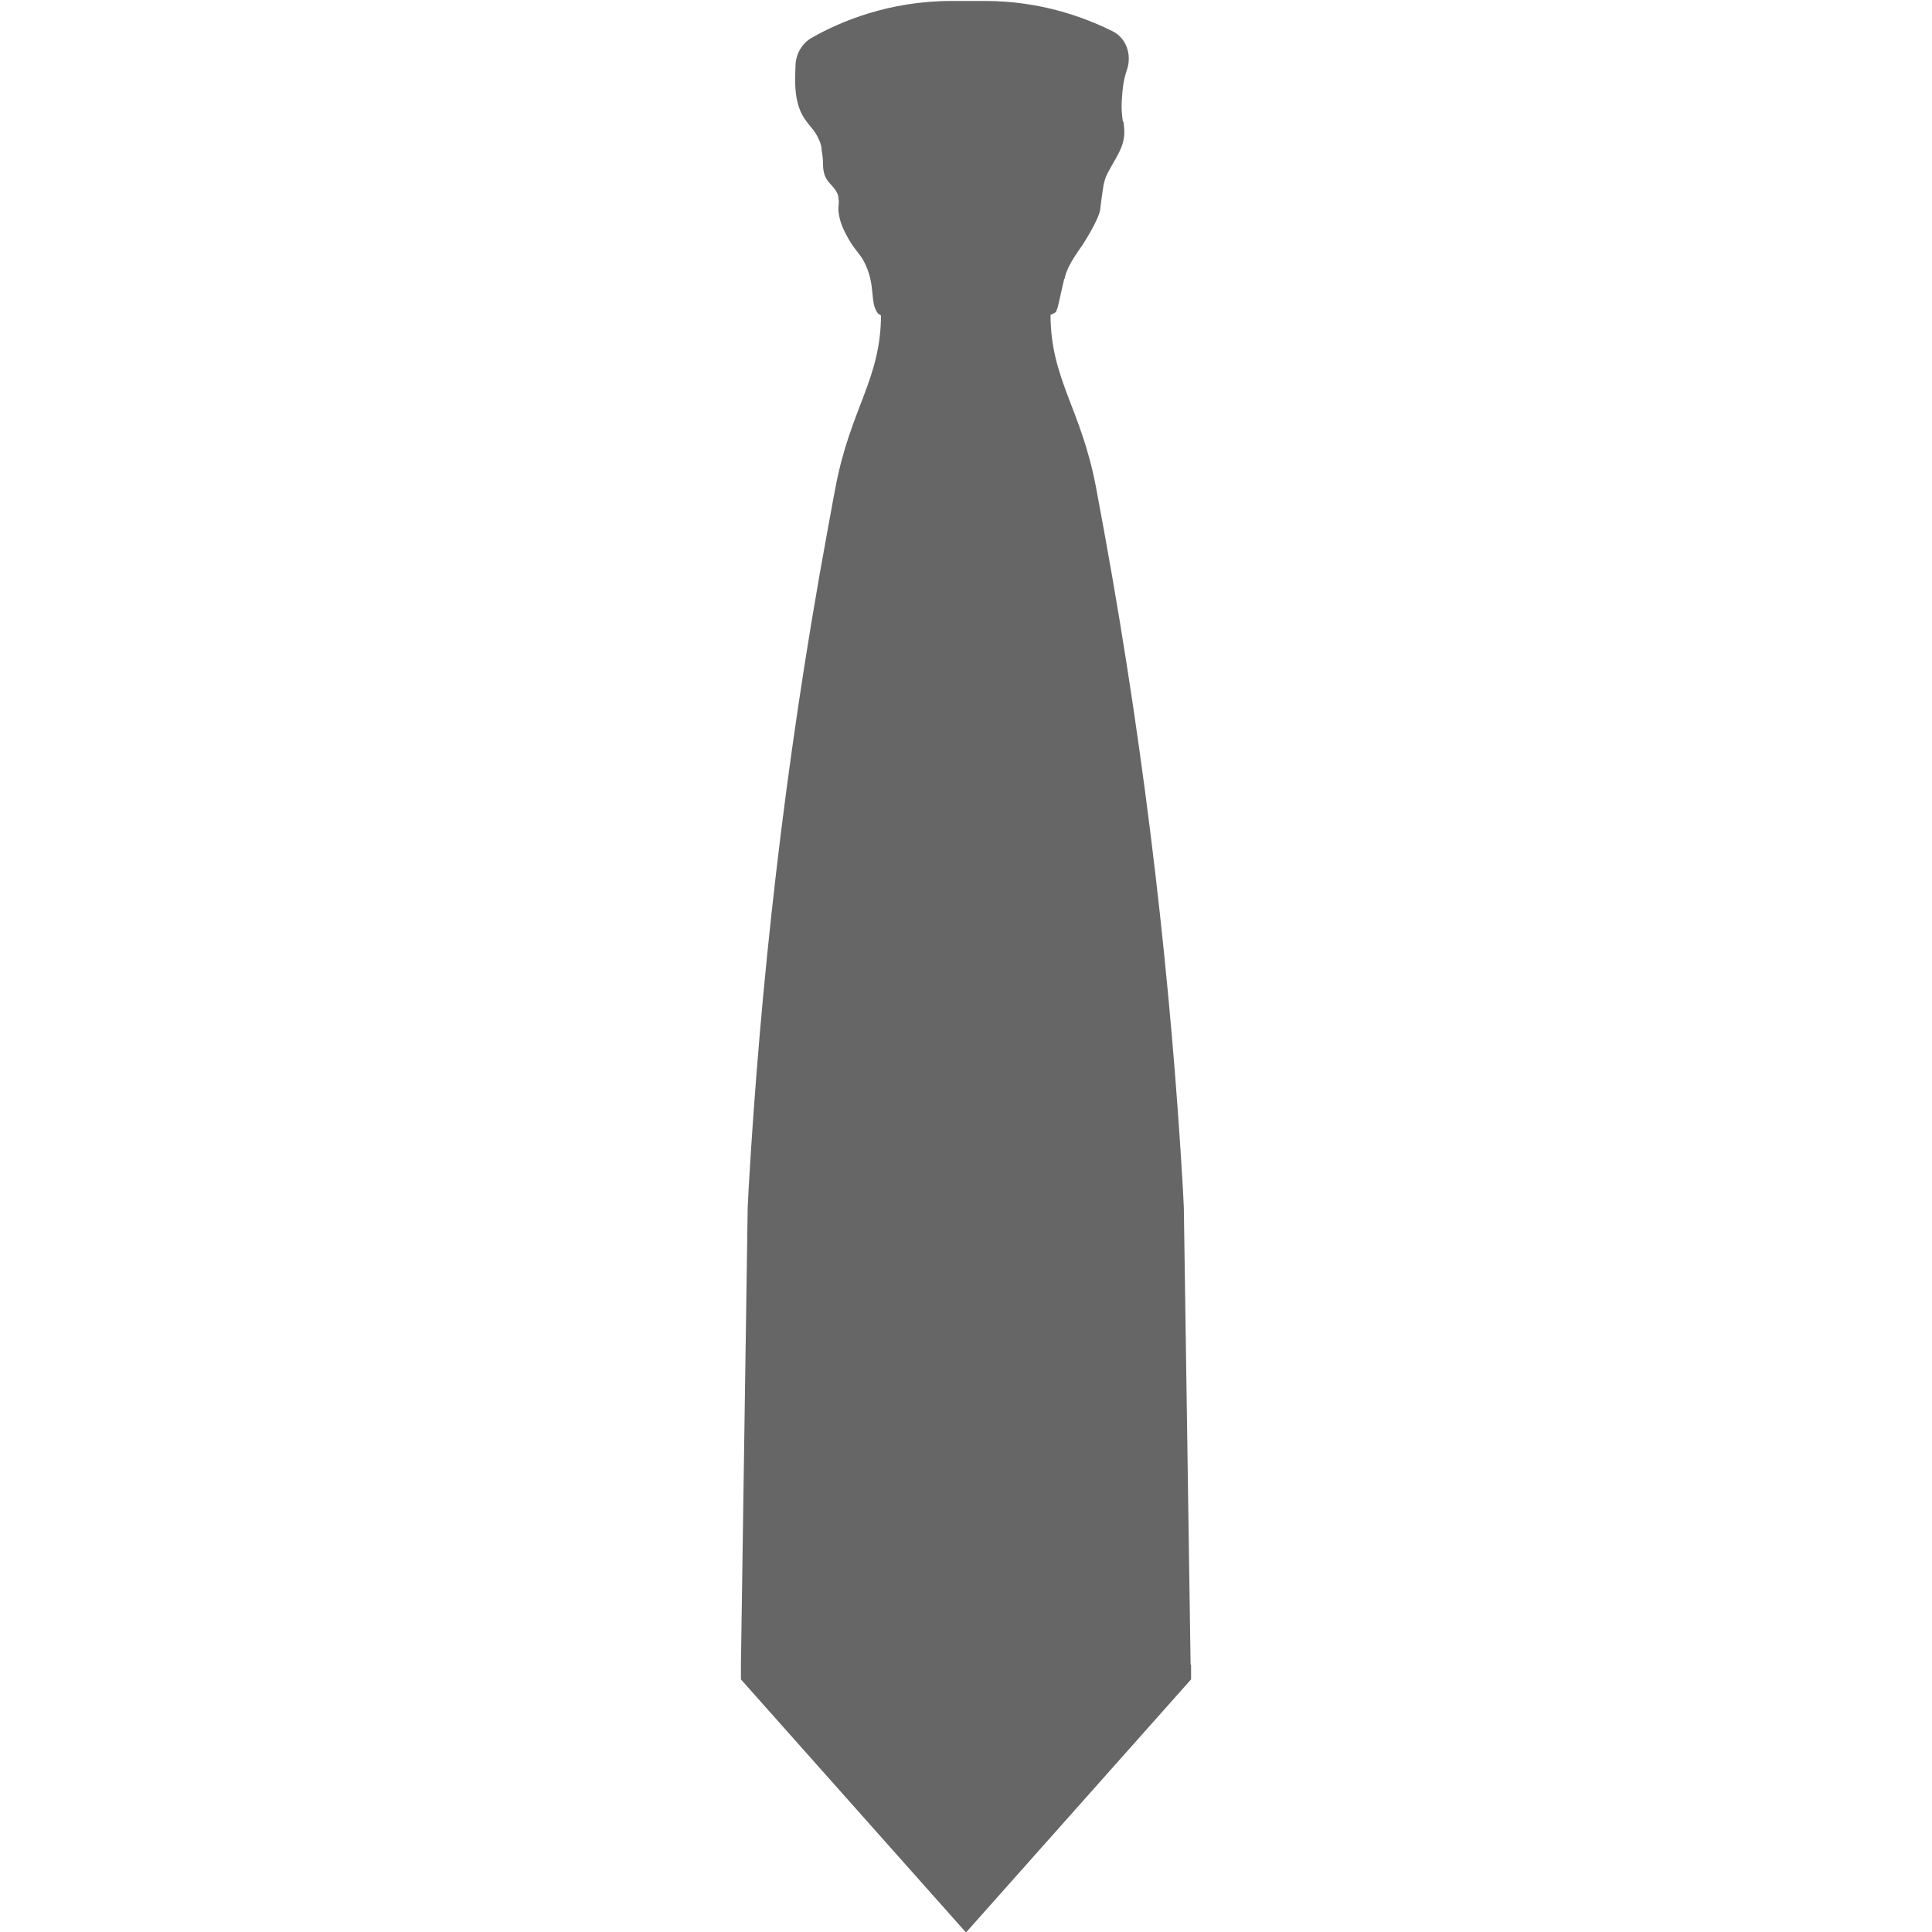 <?xml version="1.0" encoding="UTF-8"?><svg xmlns="http://www.w3.org/2000/svg" viewBox="0 0 40 40"><defs><style>.f{fill:#666;}</style></defs><g id="a"><g><g id="b"><path class="f" d="M24.66,34.47v.3l-4.66,5.24h0l-4.66-5.24v-.3l.12-8.11,.02-1.35h0l.02-.41c.24-4.14,.73-8.72,1.63-13.6,.06-.31,.11-.62,.17-.92,.31-1.63,.94-2.23,.94-3.57h3.51c0,1.34,.63,1.94,.94,3.57,.06,.31,.11,.61,.17,.92,.89,4.88,1.39,9.46,1.63,13.6l.02,.4h0l.02,1.35,.12,8.11Z"/></g><path class="f" d="M23.26,2.51c.02,.18,.04,.32-.04,.53-.08,.2-.2,.37-.29,.55-.04,.07-.06,.15-.08,.23h0c-.03,.18-.07,.48-.07,.51-.03,.23-.38,.76-.38,.76-.06,.08-.1,.15-.15,.22-.09,.14-.16,.27-.2,.42,0,.02-.01,.04-.02,.06-.08,.32-.12,.59-.17,.67-.35,.3-3.47,.32-3.69,.02-.17-.23-.03-.58-.28-1.06-.11-.21-.19-.22-.37-.56-.09-.17-.14-.31-.16-.48-.01-.14,.02-.16,0-.27h0c0-.07-.03-.12-.06-.17-.08-.12-.2-.19-.24-.36-.04-.18,0-.22-.05-.47,0-.01,0-.03,0-.04h0c-.01-.07-.03-.13-.06-.19-.12-.28-.34-.35-.44-.77-.06-.24-.05-.5-.04-.74h0c0-.25,.14-.48,.34-.59,.58-.33,1.59-.76,2.89-.76h.7c1.13,0,2.04,.33,2.64,.63,.28,.14,.4,.49,.29,.8-.08,.24-.09,.42-.1,.57-.02,.22,0,.38,.02,.51Z"/></g></g><g id="c"/><g id="d"/><g id="e"/></svg>